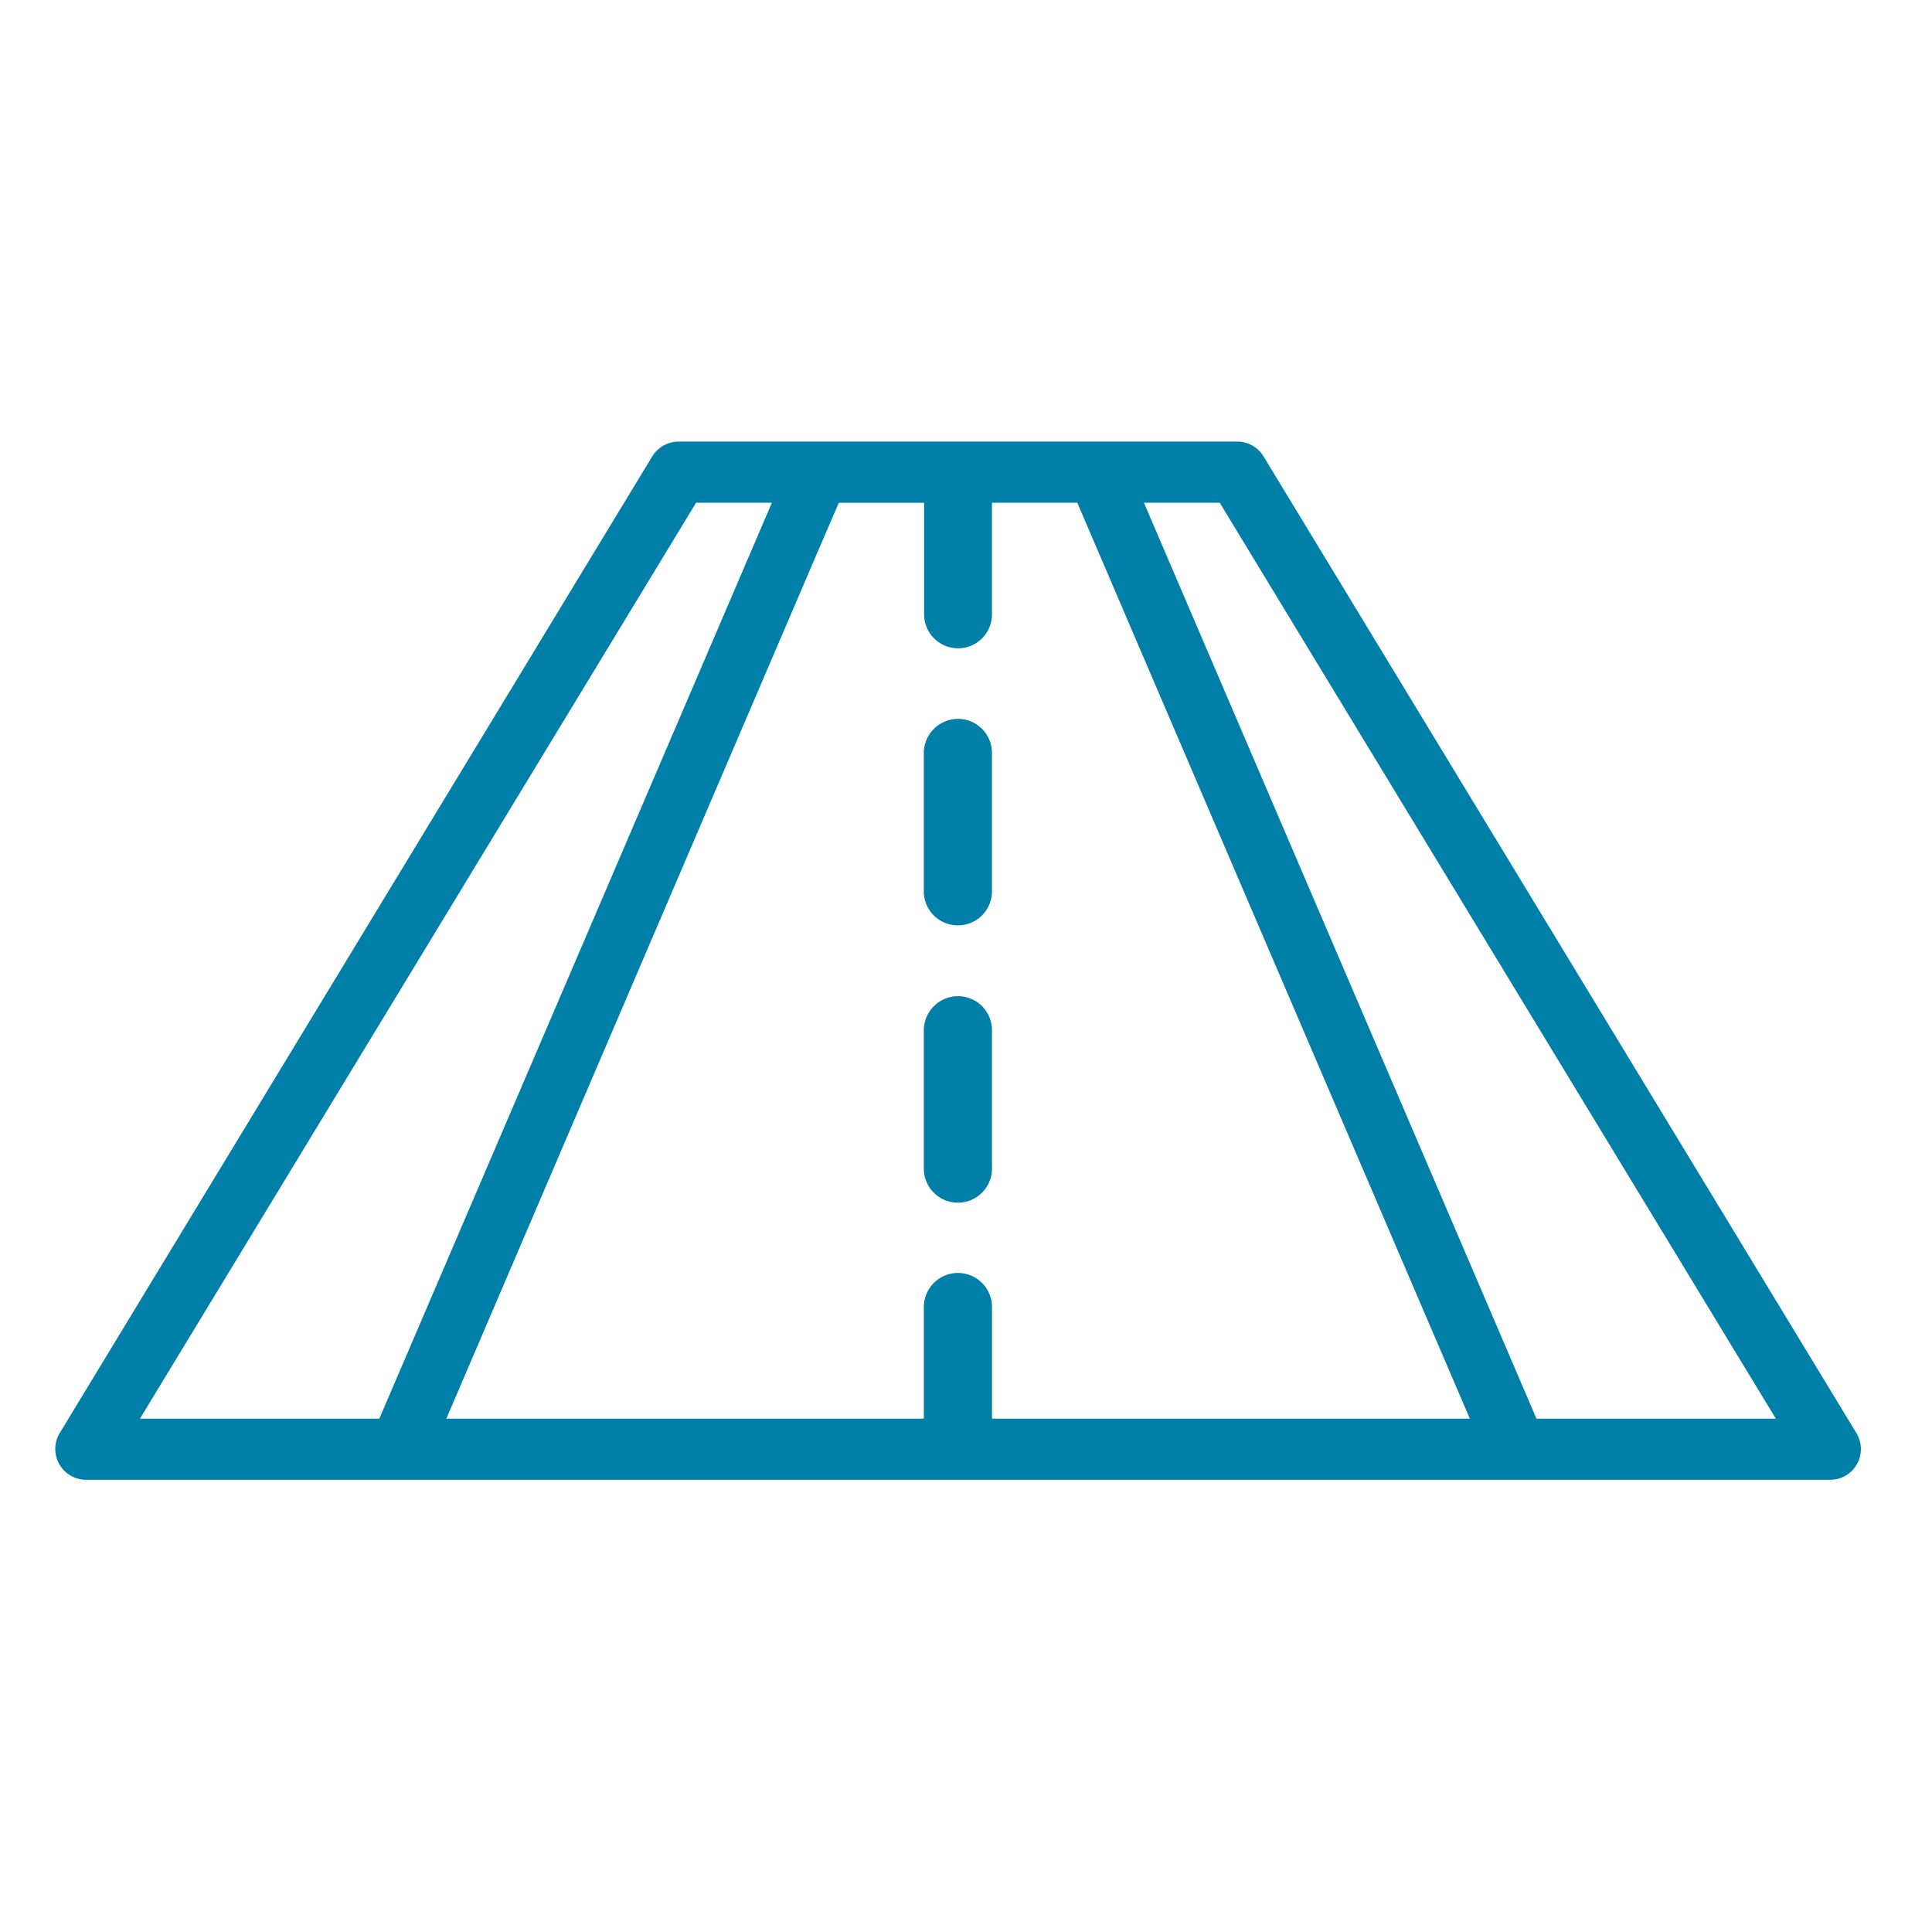 <svg xmlns="http://www.w3.org/2000/svg" xmlns:xlink="http://www.w3.org/1999/xlink" width="70" height="70" viewBox="0 0 70 70">
  <defs>
    <clipPath id="clip-road">
      <rect width="70" height="70"/>
    </clipPath>
  </defs>
  <g id="road" clip-path="url(#clip-road)">
    <rect width="70" height="70" fill="rgba(255,255,255,0)"/>
    <g id="road-2" data-name="road" transform="translate(1.533 2.98)">
      <path id="Path_46" data-name="Path 46" d="M65.733,48.952l-21.488-35.4a1.11,1.11,0,0,0-.953-.532H23.055a1.124,1.124,0,0,0-.953.532L.625,48.952a1.117,1.117,0,0,0,.953,1.684H64.791A1.113,1.113,0,0,0,65.733,48.952ZM23.687,15.235h2.747L12.211,48.42H3.538ZM34.409,48.42V44.377a1.235,1.235,0,0,0-2.47,0V48.42h-17.3L28.095,17.008l.764-1.772h3.09v4.043a1.229,1.229,0,0,0,2.459,0V15.235H37.5c3.533,8.252,10.678,24.922,14.222,33.185H34.409Zm19.727,0L39.914,15.235H42.66L62.809,48.42Z" transform="translate(0 0)" fill="#007fa8"/>
      <path id="Path_47" data-name="Path 47" d="M30.121,22.09a1.243,1.243,0,0,0-1.241,1.229v5.018a1.235,1.235,0,0,0,2.47,0V23.319a1.234,1.234,0,0,0-1.229-1.229Z" transform="translate(3.058 0.976)" fill="#007fa8"/>
      <path id="Path_48" data-name="Path 48" d="M30.121,31.16a1.243,1.243,0,0,0-1.241,1.229v5.018a1.235,1.235,0,0,0,2.47,0V32.389a1.234,1.234,0,0,0-1.229-1.229Z" transform="translate(3.058 1.953)" fill="#007fa8"/>
    </g>
  </g>
</svg>
